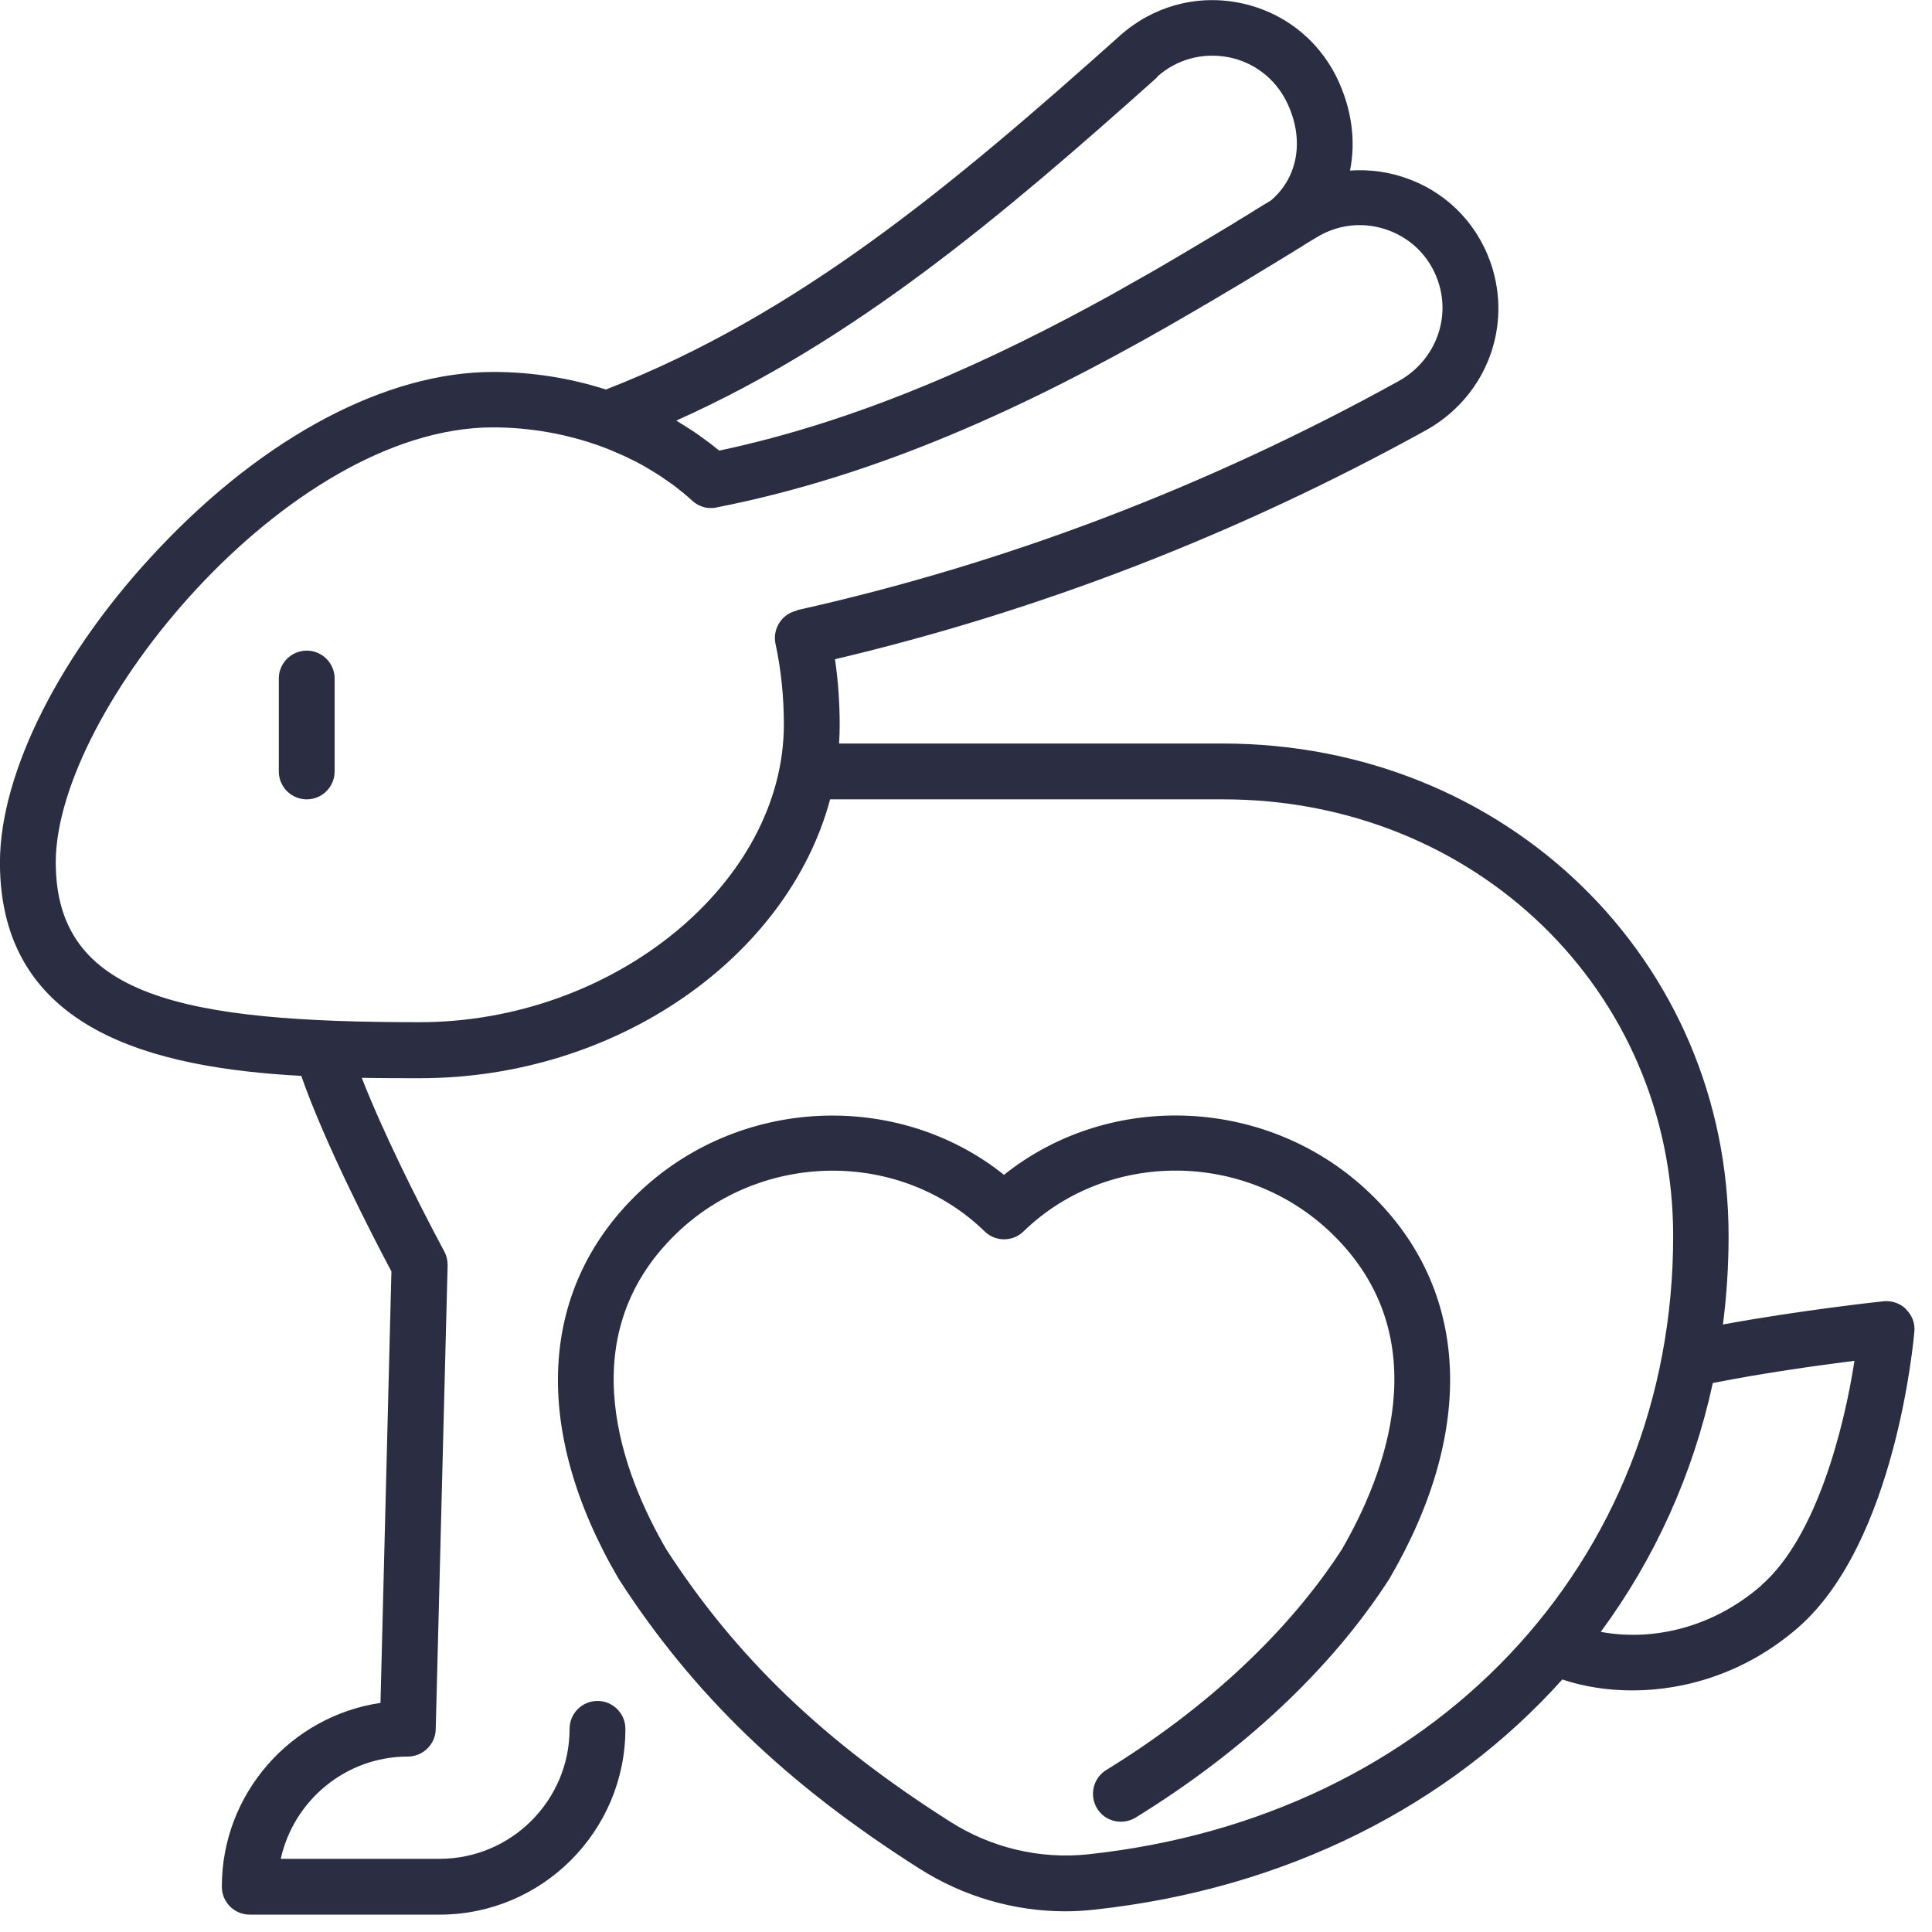 <svg xmlns="http://www.w3.org/2000/svg" fill="none" viewBox="0 0 99 99" height="99" width="99">
<path fill="#2B2D42" d="M97.667 67.08C97.367 66.78 96.937 66.64 96.517 66.68C96.317 66.7 92.187 67.15 88.287 67.87C88.477 66.39 88.577 64.88 88.577 63.34C88.577 49.19 77.187 38.1 62.657 38.1H42.997C43.017 37.78 43.027 37.45 43.027 37.13C43.027 36 42.947 34.88 42.787 33.78C53.257 31.31 63.427 27.37 73.047 22.06C76.017 20.42 77.427 17.03 76.497 13.82C75.867 11.67 74.317 9.98 72.227 9.19C71.237 8.81 70.197 8.67 69.177 8.74C69.487 7.22 69.267 5.55 68.497 3.97C67.507 1.96 65.687 0.57 63.487 0.14C61.287 -0.29 59.067 0.33 57.397 1.82C48.837 9.47 40.927 16.12 31.047 19.96C29.207 19.37 27.257 19.06 25.267 19.06C19.817 19.06 13.577 22.35 8.157 28.09C3.117 33.4 -0.003 39.58 -0.003 44.2C-0.003 52.83 7.897 54.72 15.437 55.13C16.647 58.59 19.057 63.27 20.057 65.15L19.497 87.26C14.907 87.94 11.367 91.9 11.367 96.68C11.367 97.47 12.007 98.11 12.797 98.11H22.527C27.777 98.11 32.047 93.84 32.047 88.59C32.047 87.8 31.407 87.16 30.617 87.16C29.827 87.16 29.187 87.8 29.187 88.59C29.187 92.26 26.197 95.25 22.527 95.25H14.387C15.047 92.26 17.717 90.01 20.897 90.01C21.667 90.01 22.307 89.39 22.327 88.62L22.937 64.84C22.937 64.59 22.887 64.35 22.767 64.13C21.307 61.4 19.587 57.92 18.537 55.23C19.567 55.25 20.567 55.25 21.517 55.25C31.627 55.25 40.377 49.02 42.537 40.96H62.677C75.607 40.96 85.737 50.79 85.737 63.34C85.737 80.11 73.407 93.14 55.747 95.02C53.297 95.28 50.787 94.69 48.677 93.34C42.207 89.23 37.727 84.93 34.147 79.4C31.957 75.64 29.137 68.57 34.637 63.23C39.037 58.96 46.137 58.9 50.457 63.1C51.007 63.64 51.897 63.64 52.447 63.1C56.777 58.9 63.867 58.95 68.267 63.23C73.757 68.57 70.937 75.64 68.757 79.4C66.037 83.6 61.867 87.51 56.687 90.7C56.017 91.11 55.807 91.99 56.217 92.67C56.627 93.34 57.507 93.55 58.187 93.14C63.737 89.72 68.227 85.5 71.177 80.93C71.187 80.91 71.197 80.89 71.207 80.88C75.647 73.27 75.307 66.09 70.257 61.2C65.087 56.18 56.917 55.83 51.447 60.2C45.987 55.84 37.807 56.18 32.637 61.2C27.597 66.1 27.247 73.27 31.687 80.88C31.697 80.9 31.707 80.92 31.717 80.93C35.537 86.84 40.287 91.42 47.127 95.76C49.377 97.19 51.977 97.94 54.597 97.94C55.077 97.94 55.557 97.91 56.027 97.86C65.937 96.8 74.287 92.49 80.057 86.06C81.127 86.42 82.347 86.62 83.647 86.62C86.387 86.62 89.477 85.71 92.127 83.41C97.137 79.06 98.057 68.67 98.097 68.23C98.137 67.81 97.977 67.39 97.667 67.09V67.08ZM59.287 3.94C60.287 3.04 61.617 2.68 62.937 2.93C64.247 3.18 65.337 4.02 65.927 5.21C66.857 7.1 66.537 9.07 65.127 10.27C64.997 10.35 64.877 10.43 64.747 10.5C64.467 10.67 64.187 10.84 63.907 11.02C63.657 11.17 63.407 11.32 63.157 11.48C62.857 11.66 62.557 11.84 62.257 12.02C62.017 12.16 61.777 12.31 61.537 12.45C61.217 12.64 60.897 12.83 60.577 13.02C60.377 13.14 60.167 13.26 59.967 13.38C59.597 13.6 59.227 13.81 58.847 14.03C58.717 14.1 58.587 14.18 58.457 14.25C57.997 14.51 57.537 14.77 57.077 15.03C57.057 15.04 57.037 15.05 57.027 15.06C50.847 18.48 44.077 21.56 36.857 23.09C36.537 22.83 36.207 22.58 35.867 22.34C35.827 22.31 35.797 22.29 35.757 22.26C35.427 22.03 35.087 21.82 34.747 21.61C34.717 21.59 34.687 21.57 34.657 21.55C43.787 17.46 51.277 11.13 59.307 3.95L59.287 3.94ZM40.827 31.29C40.067 31.46 39.577 32.22 39.737 32.98C40.027 34.32 40.167 35.72 40.167 37.12C40.167 45.25 31.437 52.38 21.497 52.38C9.407 52.38 2.857 51.08 2.857 44.19C2.857 36.44 14.727 21.9 25.257 21.9C27.177 21.9 29.057 22.24 30.787 22.87C30.837 22.89 30.887 22.91 30.947 22.93C31.107 22.99 31.267 23.05 31.417 23.12C31.507 23.16 31.587 23.19 31.677 23.23C31.797 23.28 31.917 23.34 32.037 23.39C32.167 23.45 32.297 23.52 32.427 23.58C32.497 23.62 32.577 23.65 32.647 23.69C32.817 23.78 32.987 23.87 33.147 23.97C33.177 23.99 33.217 24.01 33.247 24.03C33.437 24.14 33.627 24.26 33.817 24.38C33.817 24.38 33.837 24.39 33.847 24.4C34.037 24.53 34.227 24.66 34.407 24.79C34.407 24.79 34.407 24.79 34.417 24.79C34.587 24.92 34.757 25.05 34.927 25.19C34.937 25.2 34.957 25.21 34.967 25.22C35.147 25.37 35.317 25.51 35.487 25.67C35.567 25.74 35.647 25.8 35.737 25.85C35.767 25.87 35.797 25.88 35.817 25.89C35.877 25.92 35.947 25.95 36.017 25.97C36.047 25.98 36.087 25.99 36.117 26C36.187 26.02 36.257 26.03 36.327 26.03C36.357 26.03 36.387 26.03 36.417 26.03C36.427 26.03 36.437 26.03 36.447 26.03C36.537 26.03 36.627 26.03 36.727 26C45.087 24.36 52.687 20.8 59.797 16.75C59.887 16.7 59.967 16.65 60.057 16.6C60.477 16.36 60.897 16.11 61.317 15.87C61.497 15.76 61.687 15.65 61.867 15.55C62.217 15.34 62.577 15.13 62.927 14.92C63.167 14.78 63.407 14.64 63.637 14.5C63.957 14.3 64.287 14.11 64.607 13.91C64.857 13.76 65.117 13.6 65.367 13.45C65.667 13.27 65.967 13.08 66.267 12.9C66.407 12.81 66.557 12.72 66.707 12.63C66.707 12.63 66.707 12.63 66.717 12.62C66.957 12.47 67.197 12.32 67.437 12.18C68.577 11.47 69.947 11.34 71.197 11.82C72.447 12.3 73.367 13.3 73.747 14.59C74.307 16.51 73.447 18.54 71.667 19.53C61.877 24.94 51.507 28.89 40.827 31.27V31.29ZM90.247 81.25C87.597 83.55 84.457 84.08 82.027 83.62C84.777 79.89 86.747 75.58 87.767 70.87C90.317 70.36 93.207 69.96 95.027 69.73C94.507 73.11 93.097 78.77 90.247 81.24V81.25Z"></path>
<path fill="#2B2D42" d="M15.717 33.34C14.927 33.34 14.287 33.98 14.287 34.77V39.53C14.287 40.32 14.927 40.96 15.717 40.96C16.507 40.96 17.147 40.32 17.147 39.53V34.77C17.147 33.98 16.507 33.34 15.717 33.34Z"></path>
</svg>

